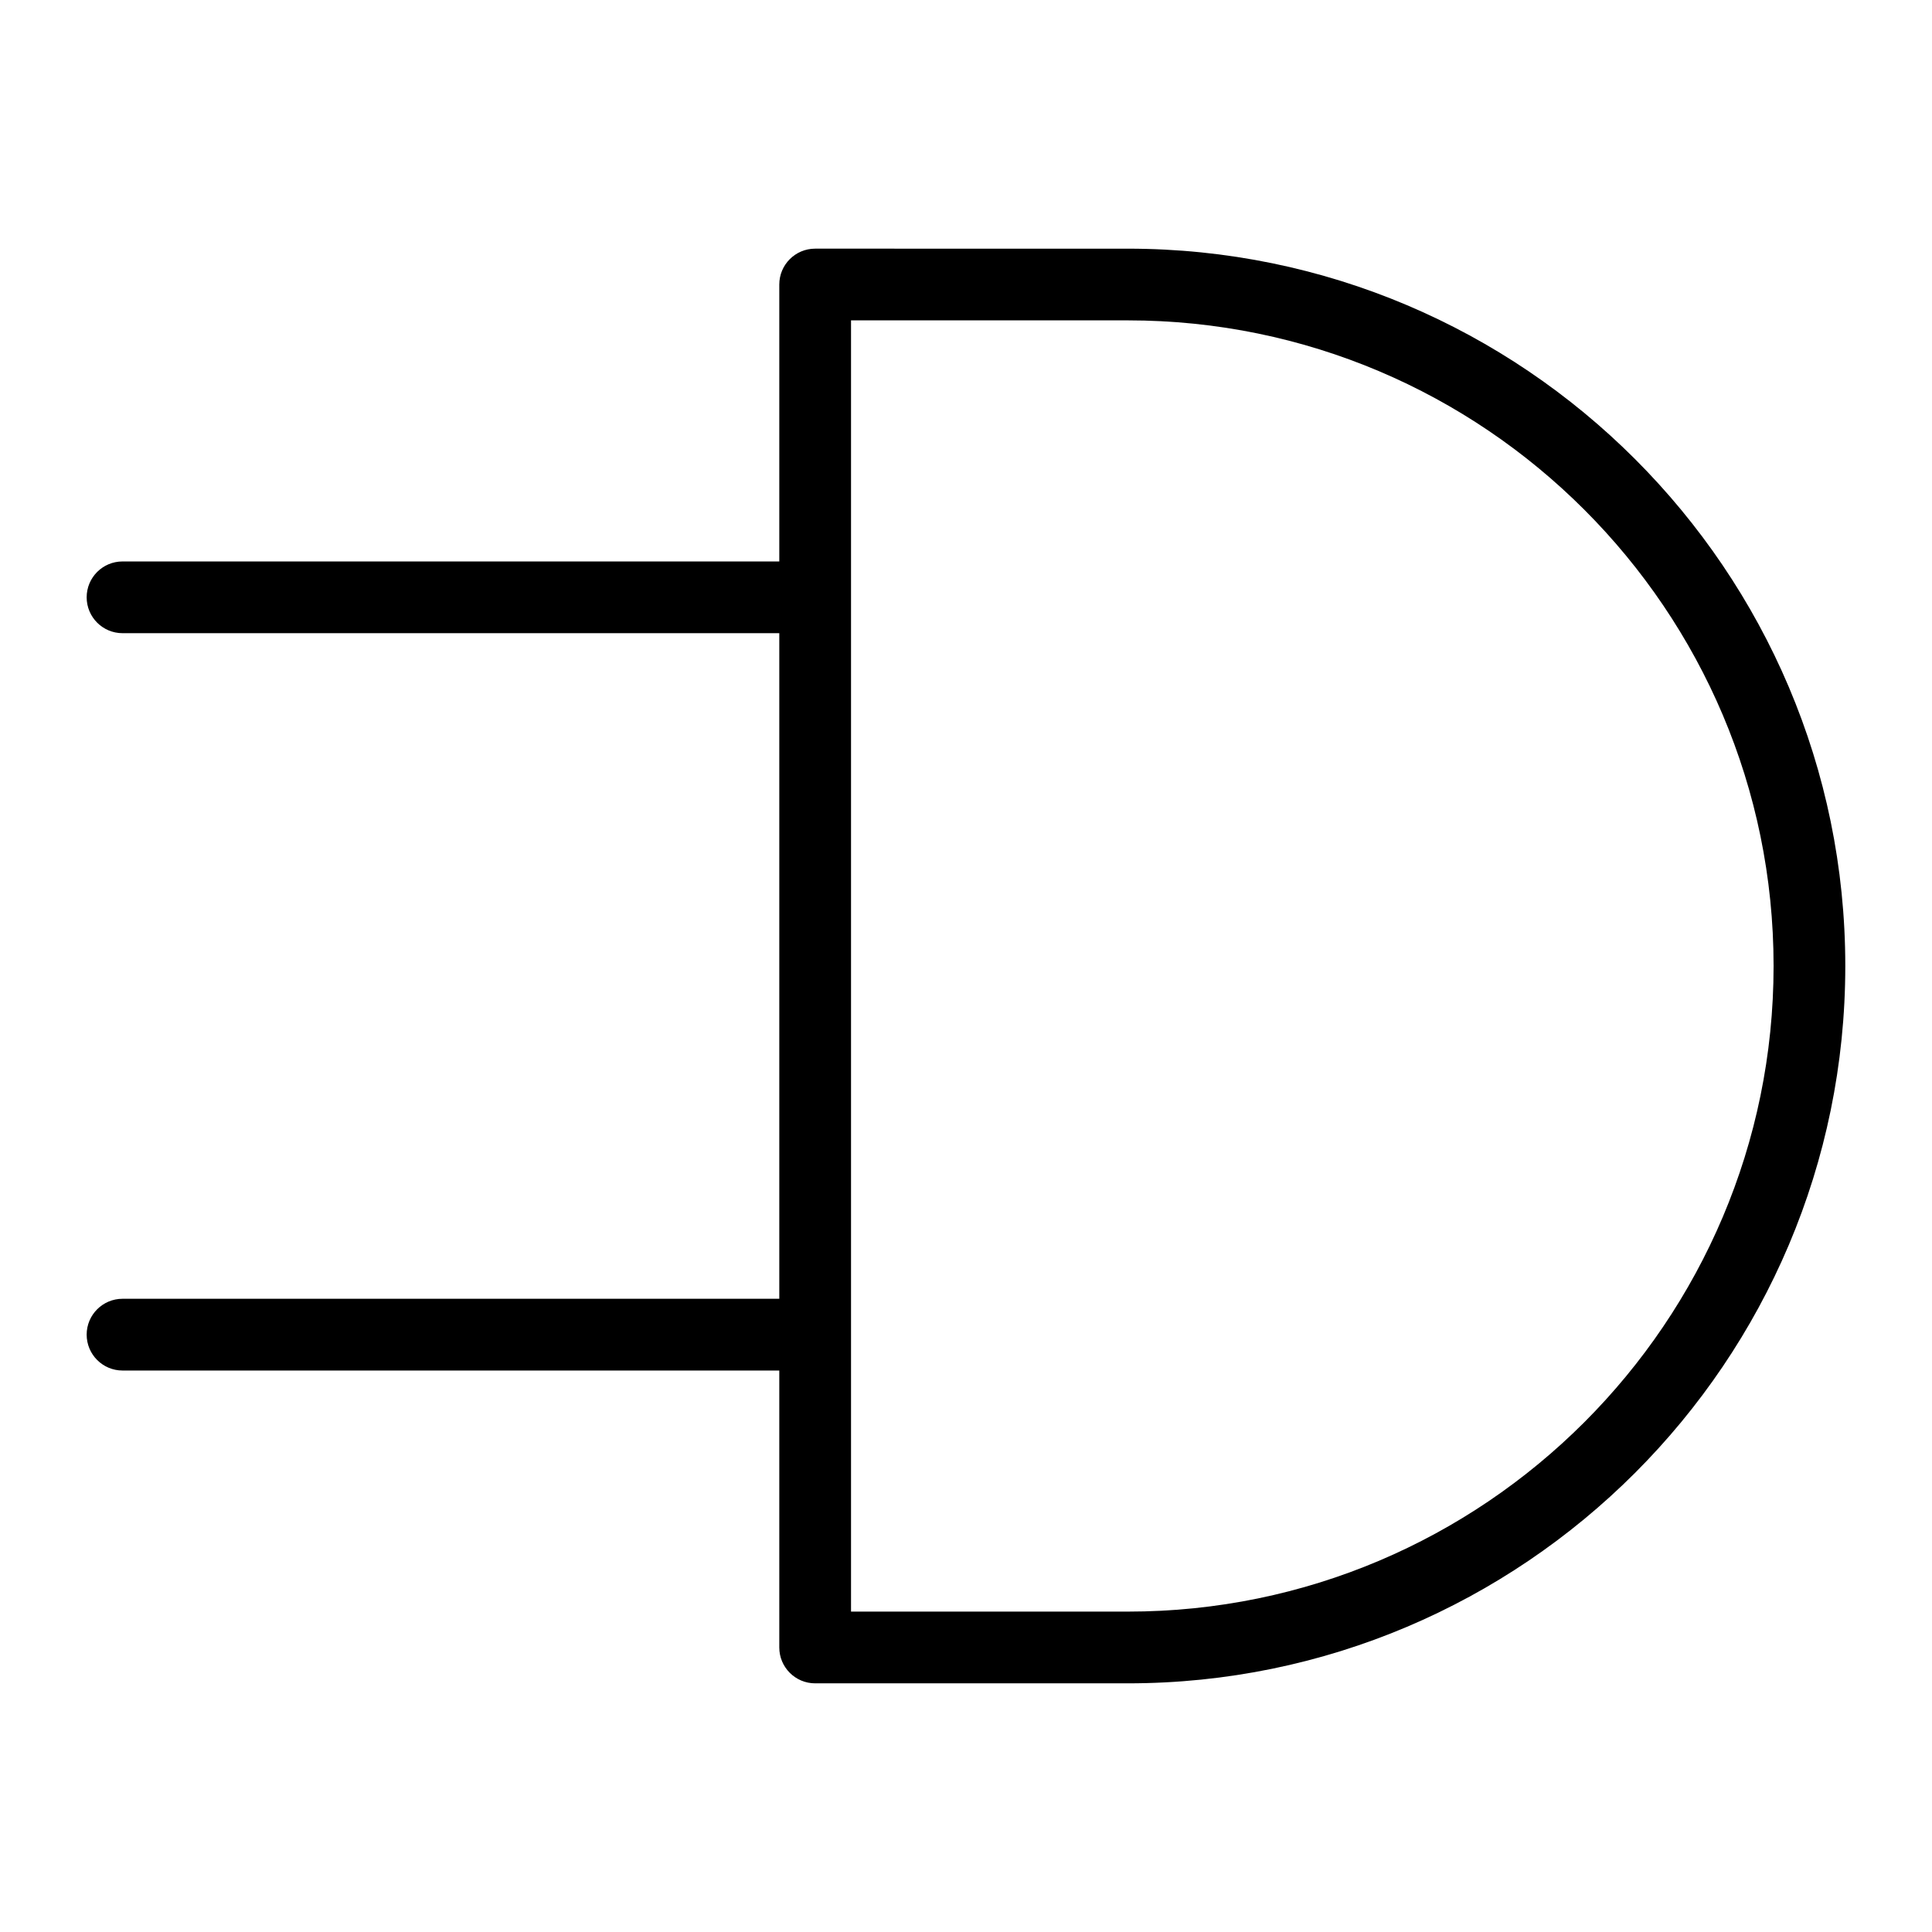 <?xml version="1.0" encoding="UTF-8"?>
<!-- Uploaded to: SVG Repo, www.svgrepo.com, Generator: SVG Repo Mixer Tools -->
<svg fill="#000000" width="800px" height="800px" version="1.1" viewBox="144 144 512 512" xmlns="http://www.w3.org/2000/svg">
 <path d="m176.47 488.19c-5.25 0-9.504 4.262-9.504 9.5 0 5.25 4.254 9.512 9.504 9.512h174.05v73.398c0 5.238 4.254 9.5 9.5 9.5h82.891c104.82 0 190.11-85.277 190.11-190.11 0-104.82-85.285-190.09-190.11-190.09l-82.891-0.004c-5.246 0-9.5 4.25-9.5 9.504v73.391h-174.05c-5.25 0-9.504 4.25-9.504 9.504 0 5.242 4.254 9.504 9.504 9.504h174.05v176.39zm193.06-259.29h73.387c94.344 0 171.1 76.754 171.1 171.09 0 94.344-76.754 171.1-171.1 171.1h-73.387z"/>
</svg>